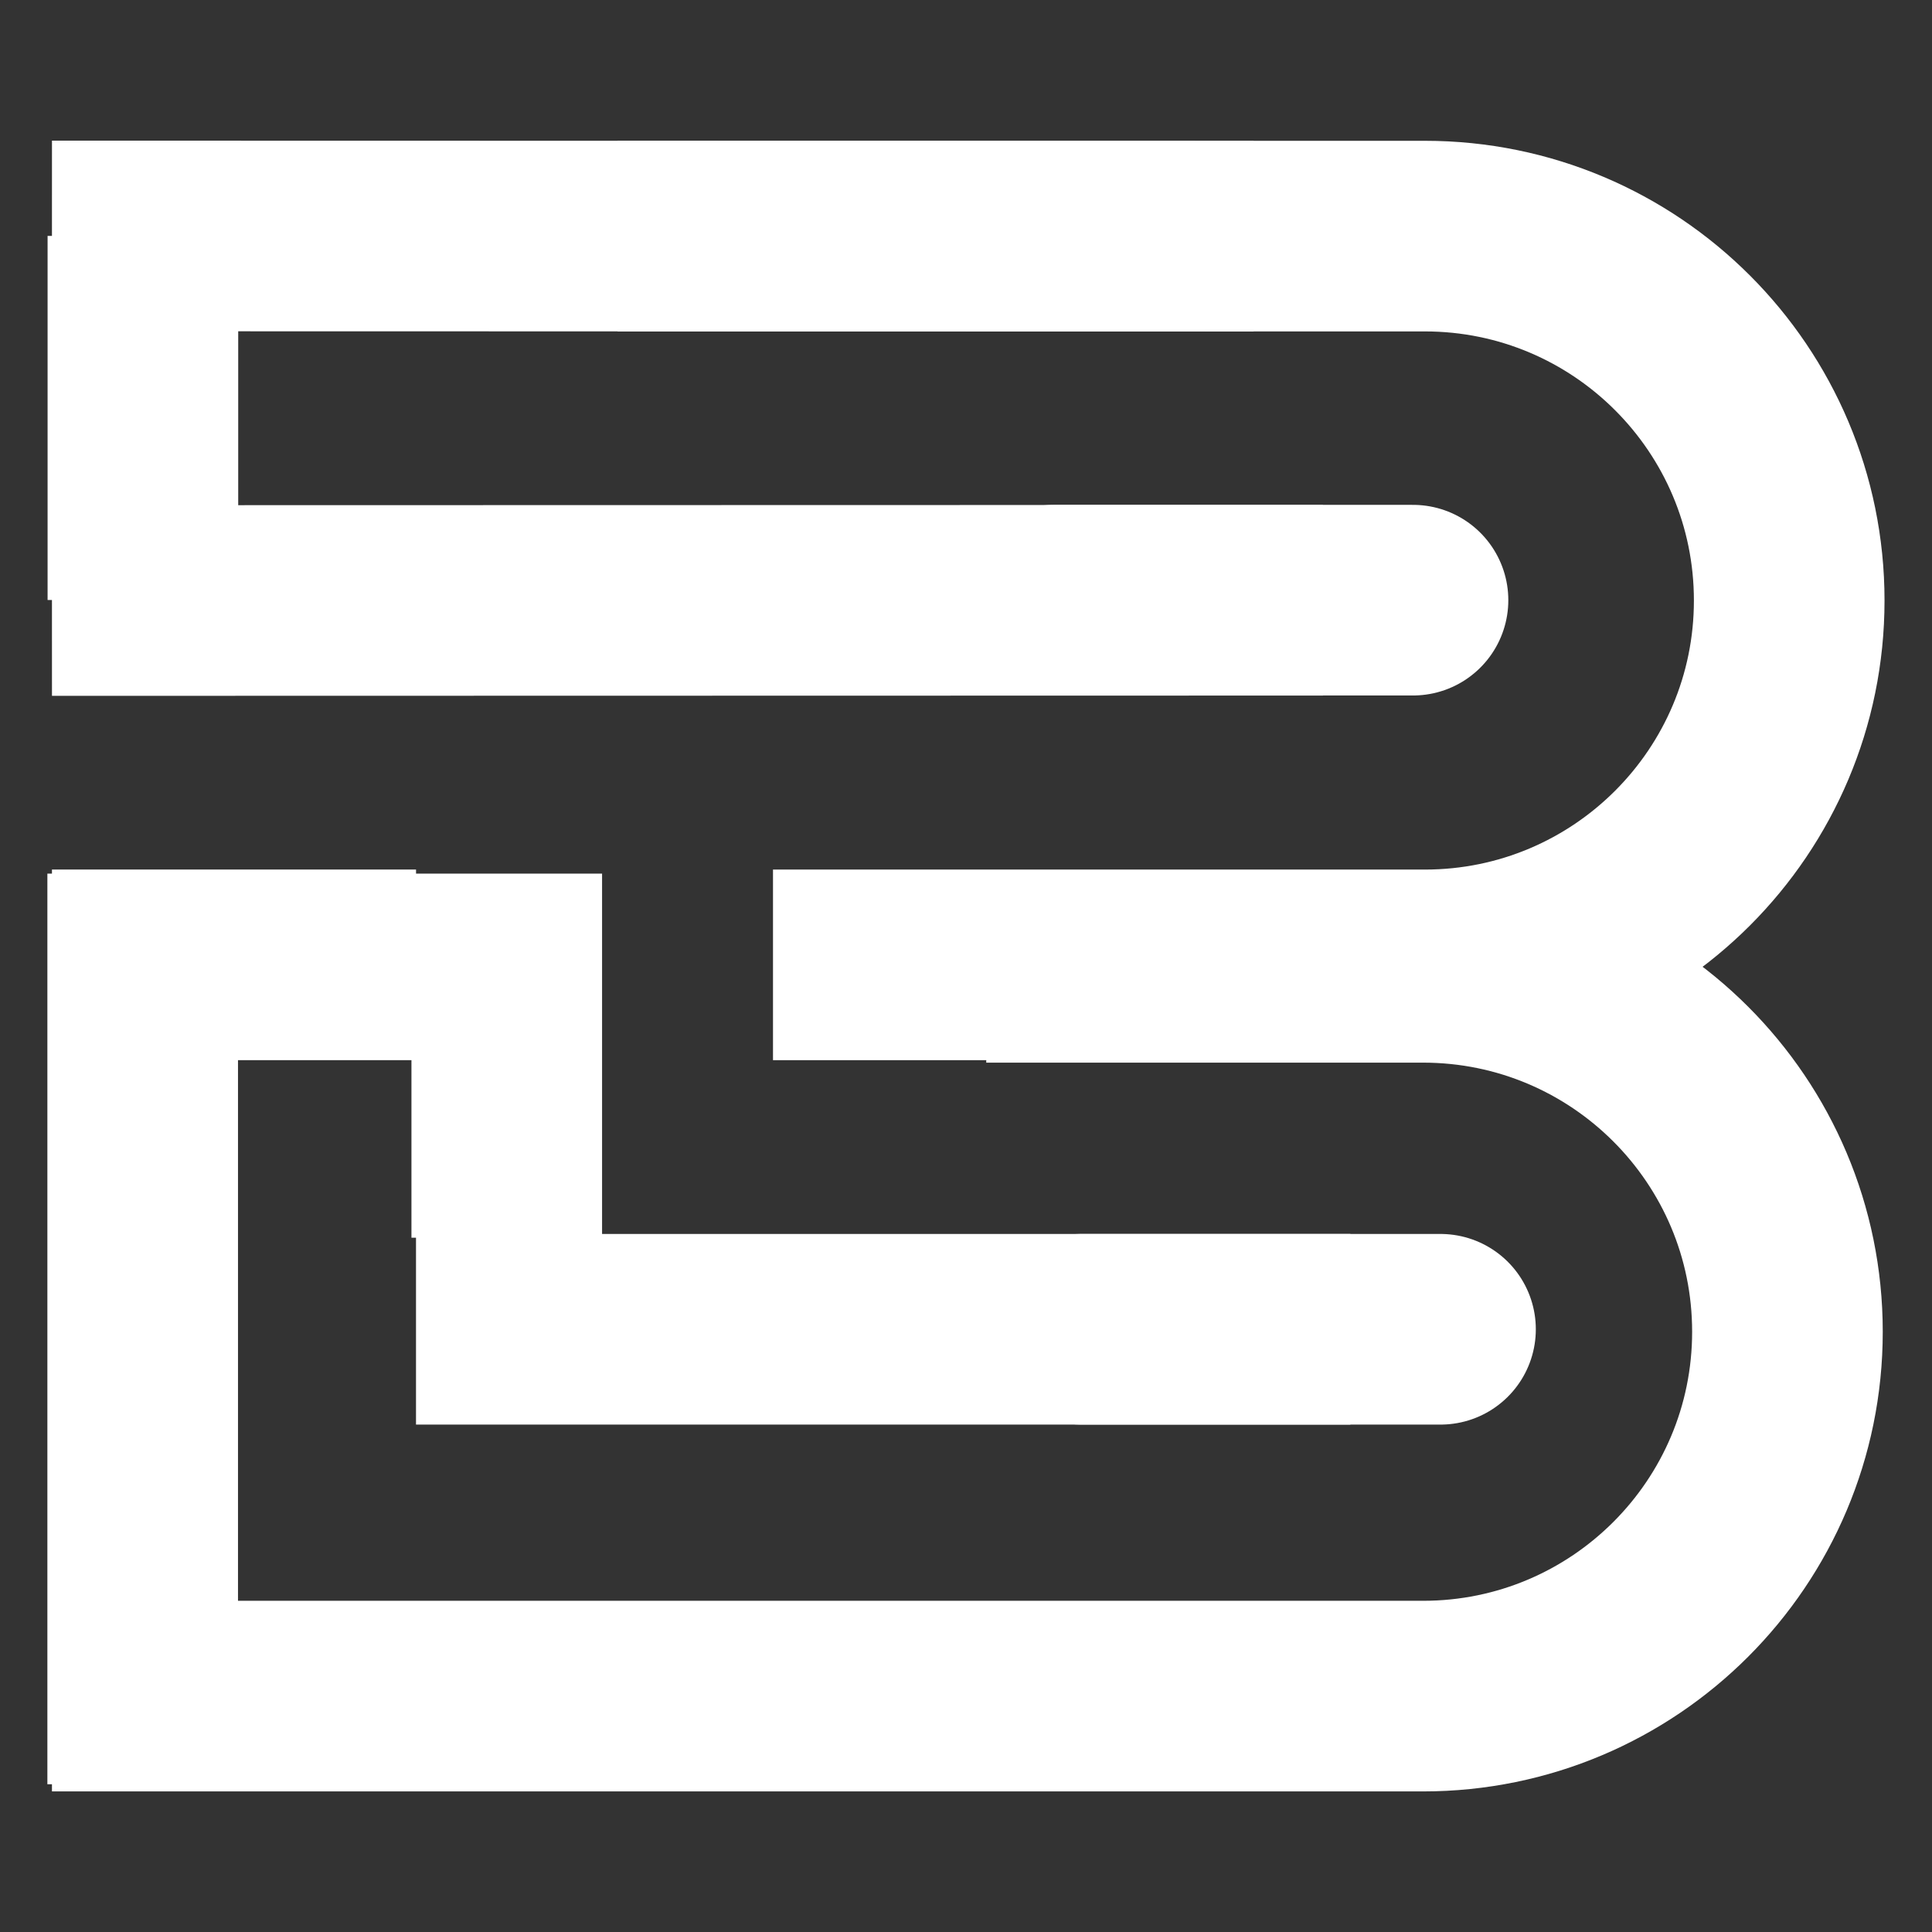 <svg xmlns="http://www.w3.org/2000/svg" xmlns:xlink="http://www.w3.org/1999/xlink" width="500" zoomAndPan="magnify" viewBox="0 0 375 375" height="500" preserveAspectRatio="xMidYMid meet"><rect x="0" y="0" width="375" height="375" fill="#333333" stroke="none"/><defs><clipPath id="622b8df8a5"><rect x="0" width="375" y="0" height="375"></rect></clipPath></defs><g id="f75afa91ba"><g transform="matrix(1,0,0,1,0,0)"><g clip-path="url(#622b8df8a5)"><path style="fill:none;stroke-width:8;stroke-linecap:butt;stroke-linejoin:miter;stroke:#ffffff;stroke-opacity:1;stroke-miterlimit:4;" d="M 0 4 L 15.28 4 " transform="matrix(0,-4.625,4.625,0,9.236,116.458)"></path><path style="fill:none;stroke-width:8;stroke-linecap:butt;stroke-linejoin:miter;stroke:#ffffff;stroke-opacity:1;stroke-miterlimit:4;" d="M -0 4 L 38.218 4 " transform="matrix(0,-4.625,4.625,0,9.195,346.324)"></path><path style="fill:none;stroke-width:8;stroke-linecap:butt;stroke-linejoin:miter;stroke:#ffffff;stroke-opacity:1;stroke-miterlimit:4;" d="M 0 4 L 33.883 4 C 42.328 4 49.175 10.847 49.175 19.293 C 49.175 27.739 42.328 34.585 33.883 34.585 L 6.527 34.585 " transform="matrix(4.625,0,0,4.625,119.851,27.328)"></path><path style="fill:none;stroke-width:8;stroke-linecap:butt;stroke-linejoin:miter;stroke:#ffffff;stroke-opacity:1;stroke-miterlimit:4;" d="M 39.21 4 L 57.541 4 C 65.987 4 72.834 10.847 72.834 19.293 C 72.834 27.739 65.987 34.585 57.541 34.585 L 0 34.585 " transform="matrix(4.625,0,0,4.625,10.084,169.258)"></path><path style="fill:none;stroke-width:8;stroke-linecap:butt;stroke-linejoin:miter;stroke:#ffffff;stroke-opacity:1;stroke-miterlimit:4;" d="M 0 4 L 50.433 4 " transform="matrix(4.625,0.001,-0.001,4.625,10.087,27.297)"></path><path style="fill:none;stroke-width:8;stroke-linecap:butt;stroke-linejoin:miter;stroke:#ffffff;stroke-opacity:1;stroke-miterlimit:4;" d="M 0 4 L 53.34 4 " transform="matrix(4.625,-0.001,0.001,4.625,10.079,98.063)"></path><path style="fill:none;stroke-width:8;stroke-linecap:round;stroke-linejoin:miter;stroke:#ffffff;stroke-opacity:1;stroke-miterlimit:4;" d="M 4 4 L 19.067 4 " transform="matrix(4.625,0,0,4.625,186.078,97.993)"></path><path style="fill:none;stroke-width:8;stroke-linecap:butt;stroke-linejoin:miter;stroke:#ffffff;stroke-opacity:1;stroke-miterlimit:4;" d="M 0 4 L 39.215 4 " transform="matrix(4.625,0,0,4.625,80.746,239.511)"></path><path style="fill:none;stroke-width:8;stroke-linecap:round;stroke-linejoin:miter;stroke:#ffffff;stroke-opacity:1;stroke-miterlimit:4;" d="M 4 4 L 19.067 4 " transform="matrix(4.625,0,0,4.625,191.417,239.511)"></path><path style="fill:none;stroke-width:8;stroke-linecap:butt;stroke-linejoin:miter;stroke:#ffffff;stroke-opacity:1;stroke-miterlimit:4;" d="M 0 4 L 15.28 4 " transform="matrix(4.625,0,-0,4.625,10.084,168.776)"></path><path style="fill:none;stroke-width:8;stroke-linecap:butt;stroke-linejoin:miter;stroke:#ffffff;stroke-opacity:1;stroke-miterlimit:4;" d="M -0 4 L 15.28 4 " transform="matrix(0,-4.625,4.625,0,79.862,240.244)"></path></g></g></g></svg>